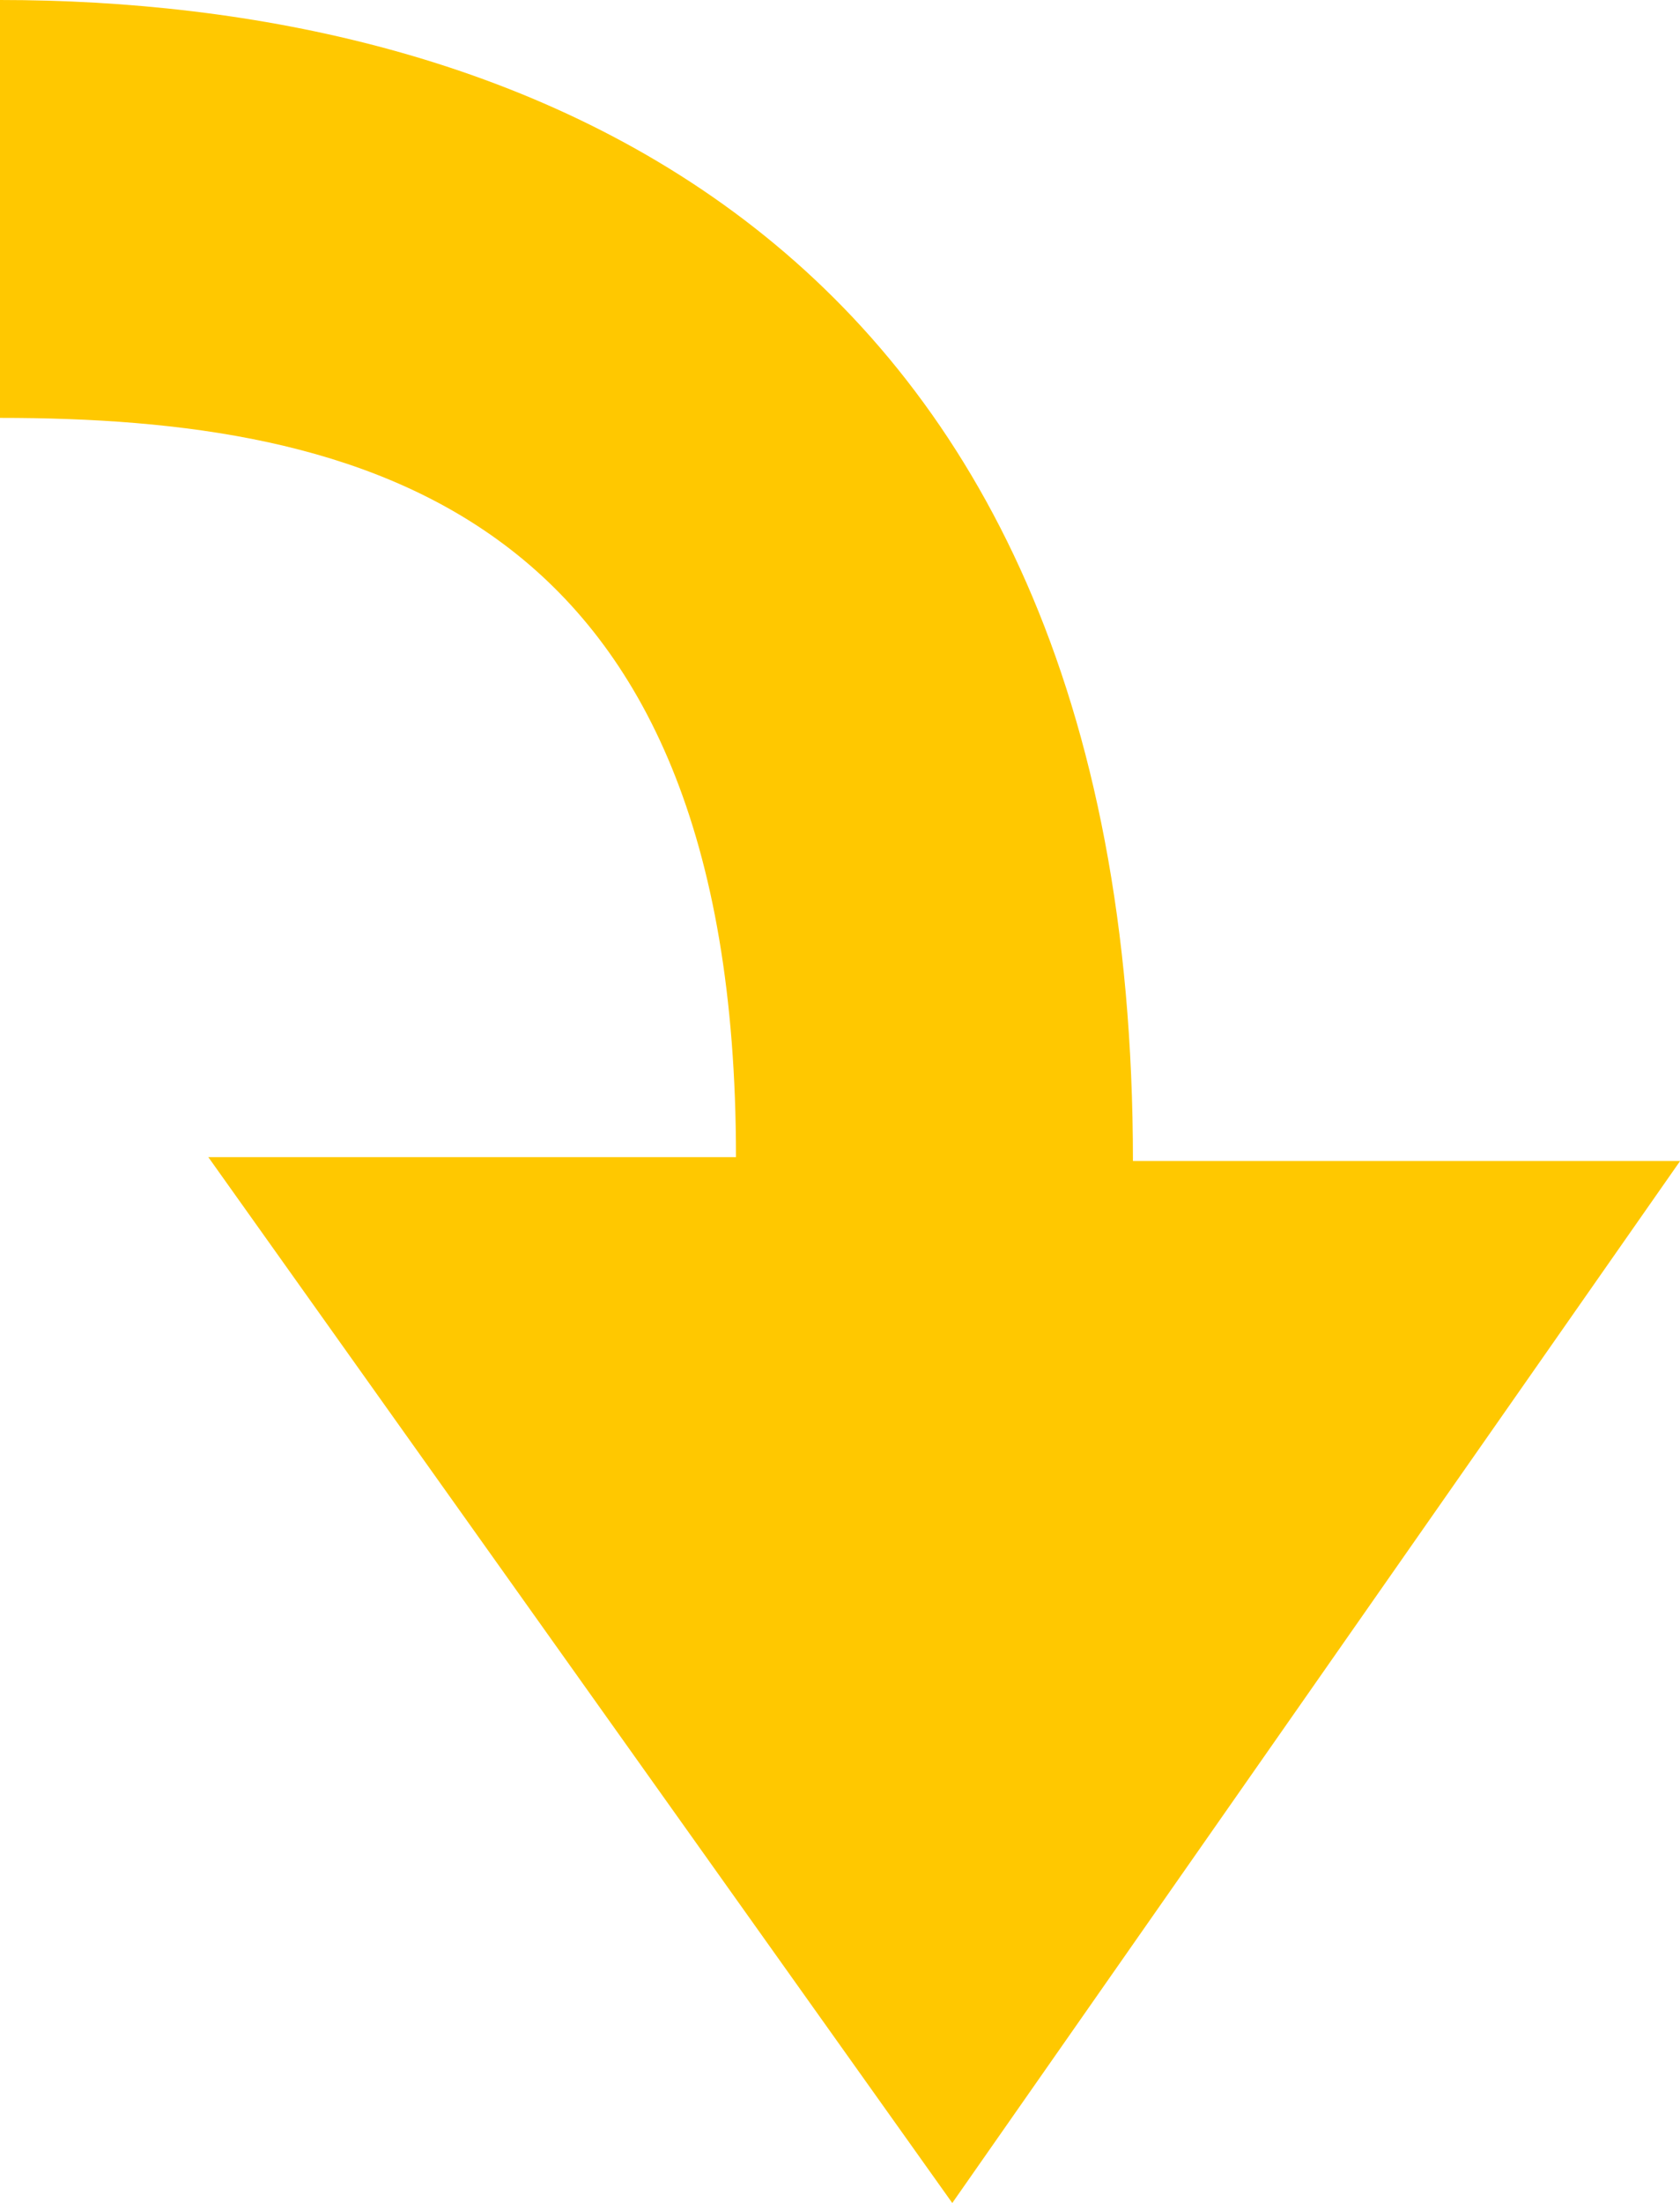 <?xml version="1.0" encoding="utf-8"?>
<!-- Generator: Adobe Illustrator 16.2.0, SVG Export Plug-In . SVG Version: 6.00 Build 0)  -->
<!DOCTYPE svg PUBLIC "-//W3C//DTD SVG 1.1//EN" "http://www.w3.org/Graphics/SVG/1.1/DTD/svg11.dtd">
<svg version="1.1" id="レイヤー_1" xmlns="http://www.w3.org/2000/svg" xmlns:xlink="http://www.w3.org/1999/xlink" x="0px"
	 y="0px" width="12.21px" height="16px" viewBox="0 0 12.21 16" enable-background="new 0 0 12.21 16" xml:space="preserve">
<path fill="#FFC800" d="M8.234,8.432h3.977L6.921,16L1.514,8.404h3.835c0-4.709-2.715-5.369-5.349-5.369V0
	C3.646,0,8.234,1.602,8.234,8.432"/>
</svg>
